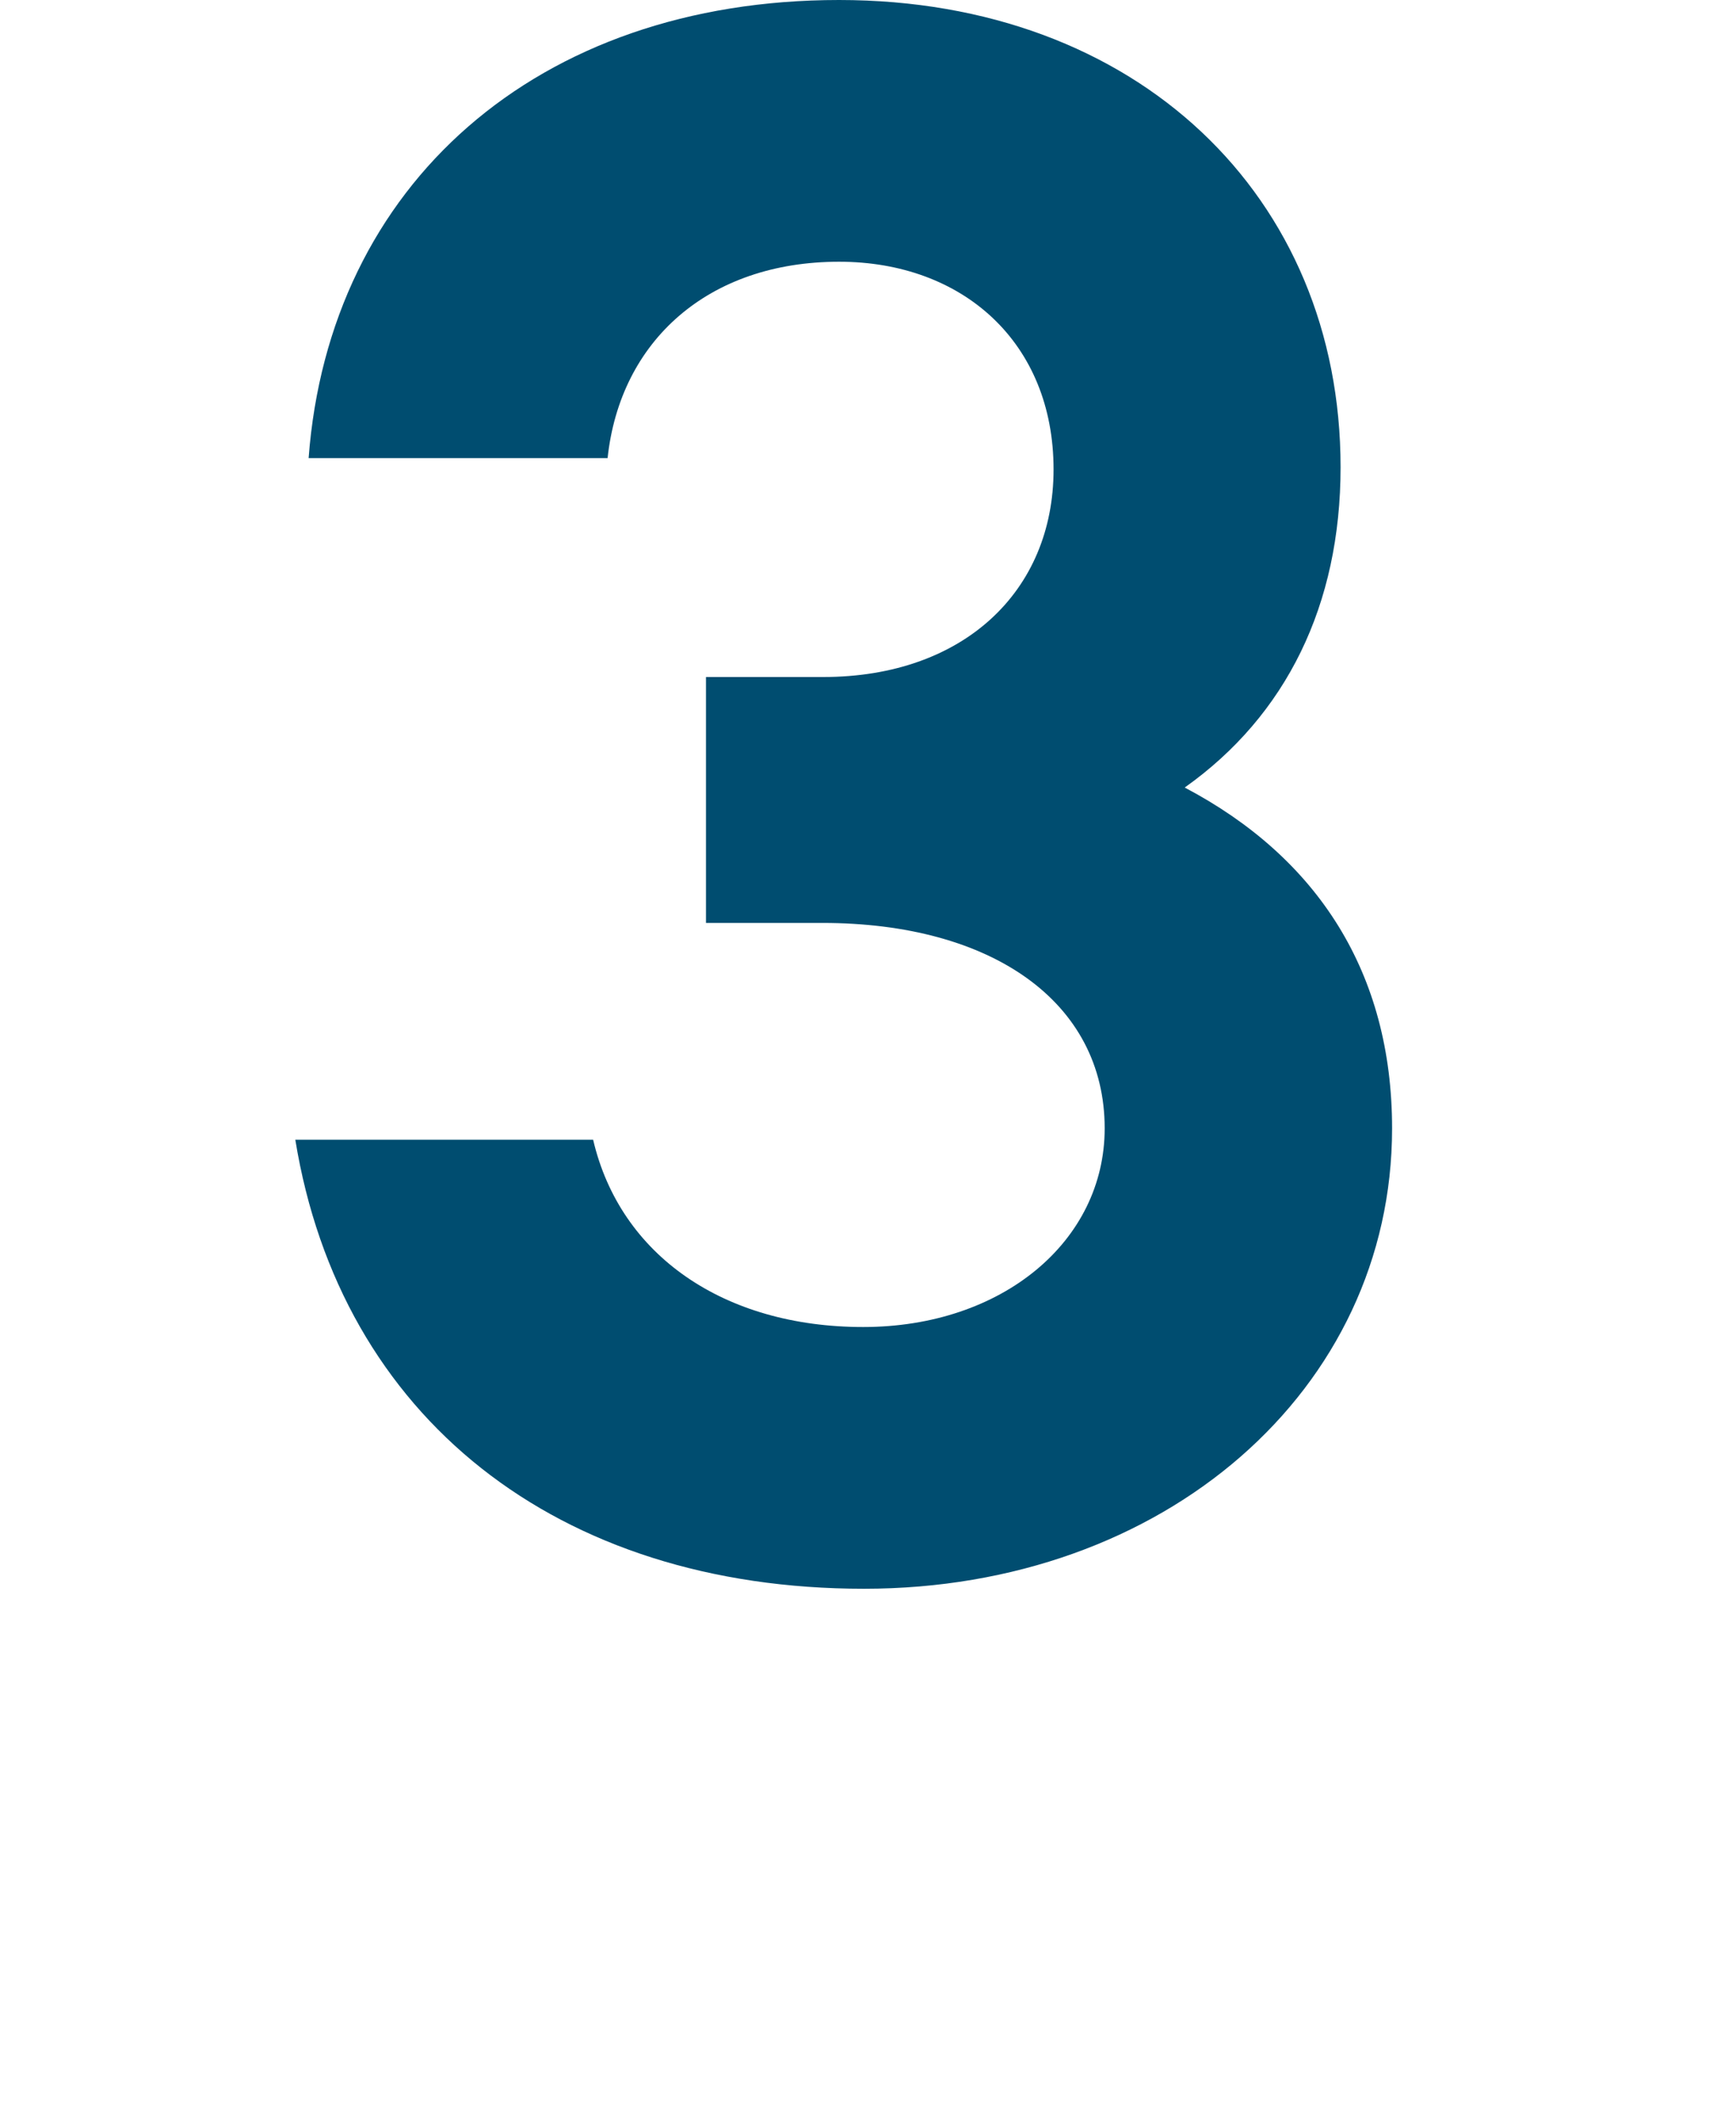 <svg xmlns="http://www.w3.org/2000/svg" viewBox="0 0 90 110"><defs><style>.cls-1{fill:none;}.cls-2{isolation:isolate;}.cls-3{fill:#004d70;}</style></defs><g id="transparenter_Rahmen" data-name="transparenter Rahmen"><rect class="cls-1" width="90" height="110"/></g><g id="Icon"><g id="_4" data-name=" 4" class="cls-2"><g class="cls-2"><path class="cls-3" d="M72.17,58.5c0,13.57-11.82,23.87-27.38,23.87-15.91,0-27.14-8.89-29.48-23.28H30.75c1.4,6,6.79,9.71,14,9.71s12.52-4.45,12.52-10.3c0-6.55-5.85-10.65-14.63-10.65H36.6V35.1h6.08c7.26,0,11.94-4.44,11.94-10.76,0-6.56-4.68-10.77-11.12-10.77-6.78,0-11.35,4.1-12,10.18H16C17.06,9.59,27.83,0,43.5,0c15.45,0,26,10.18,26,24.22,0,7.14-2.81,12.87-8.08,16.61C68.31,44.46,72.17,50.43,72.17,58.5Z"/></g></g></g></svg>